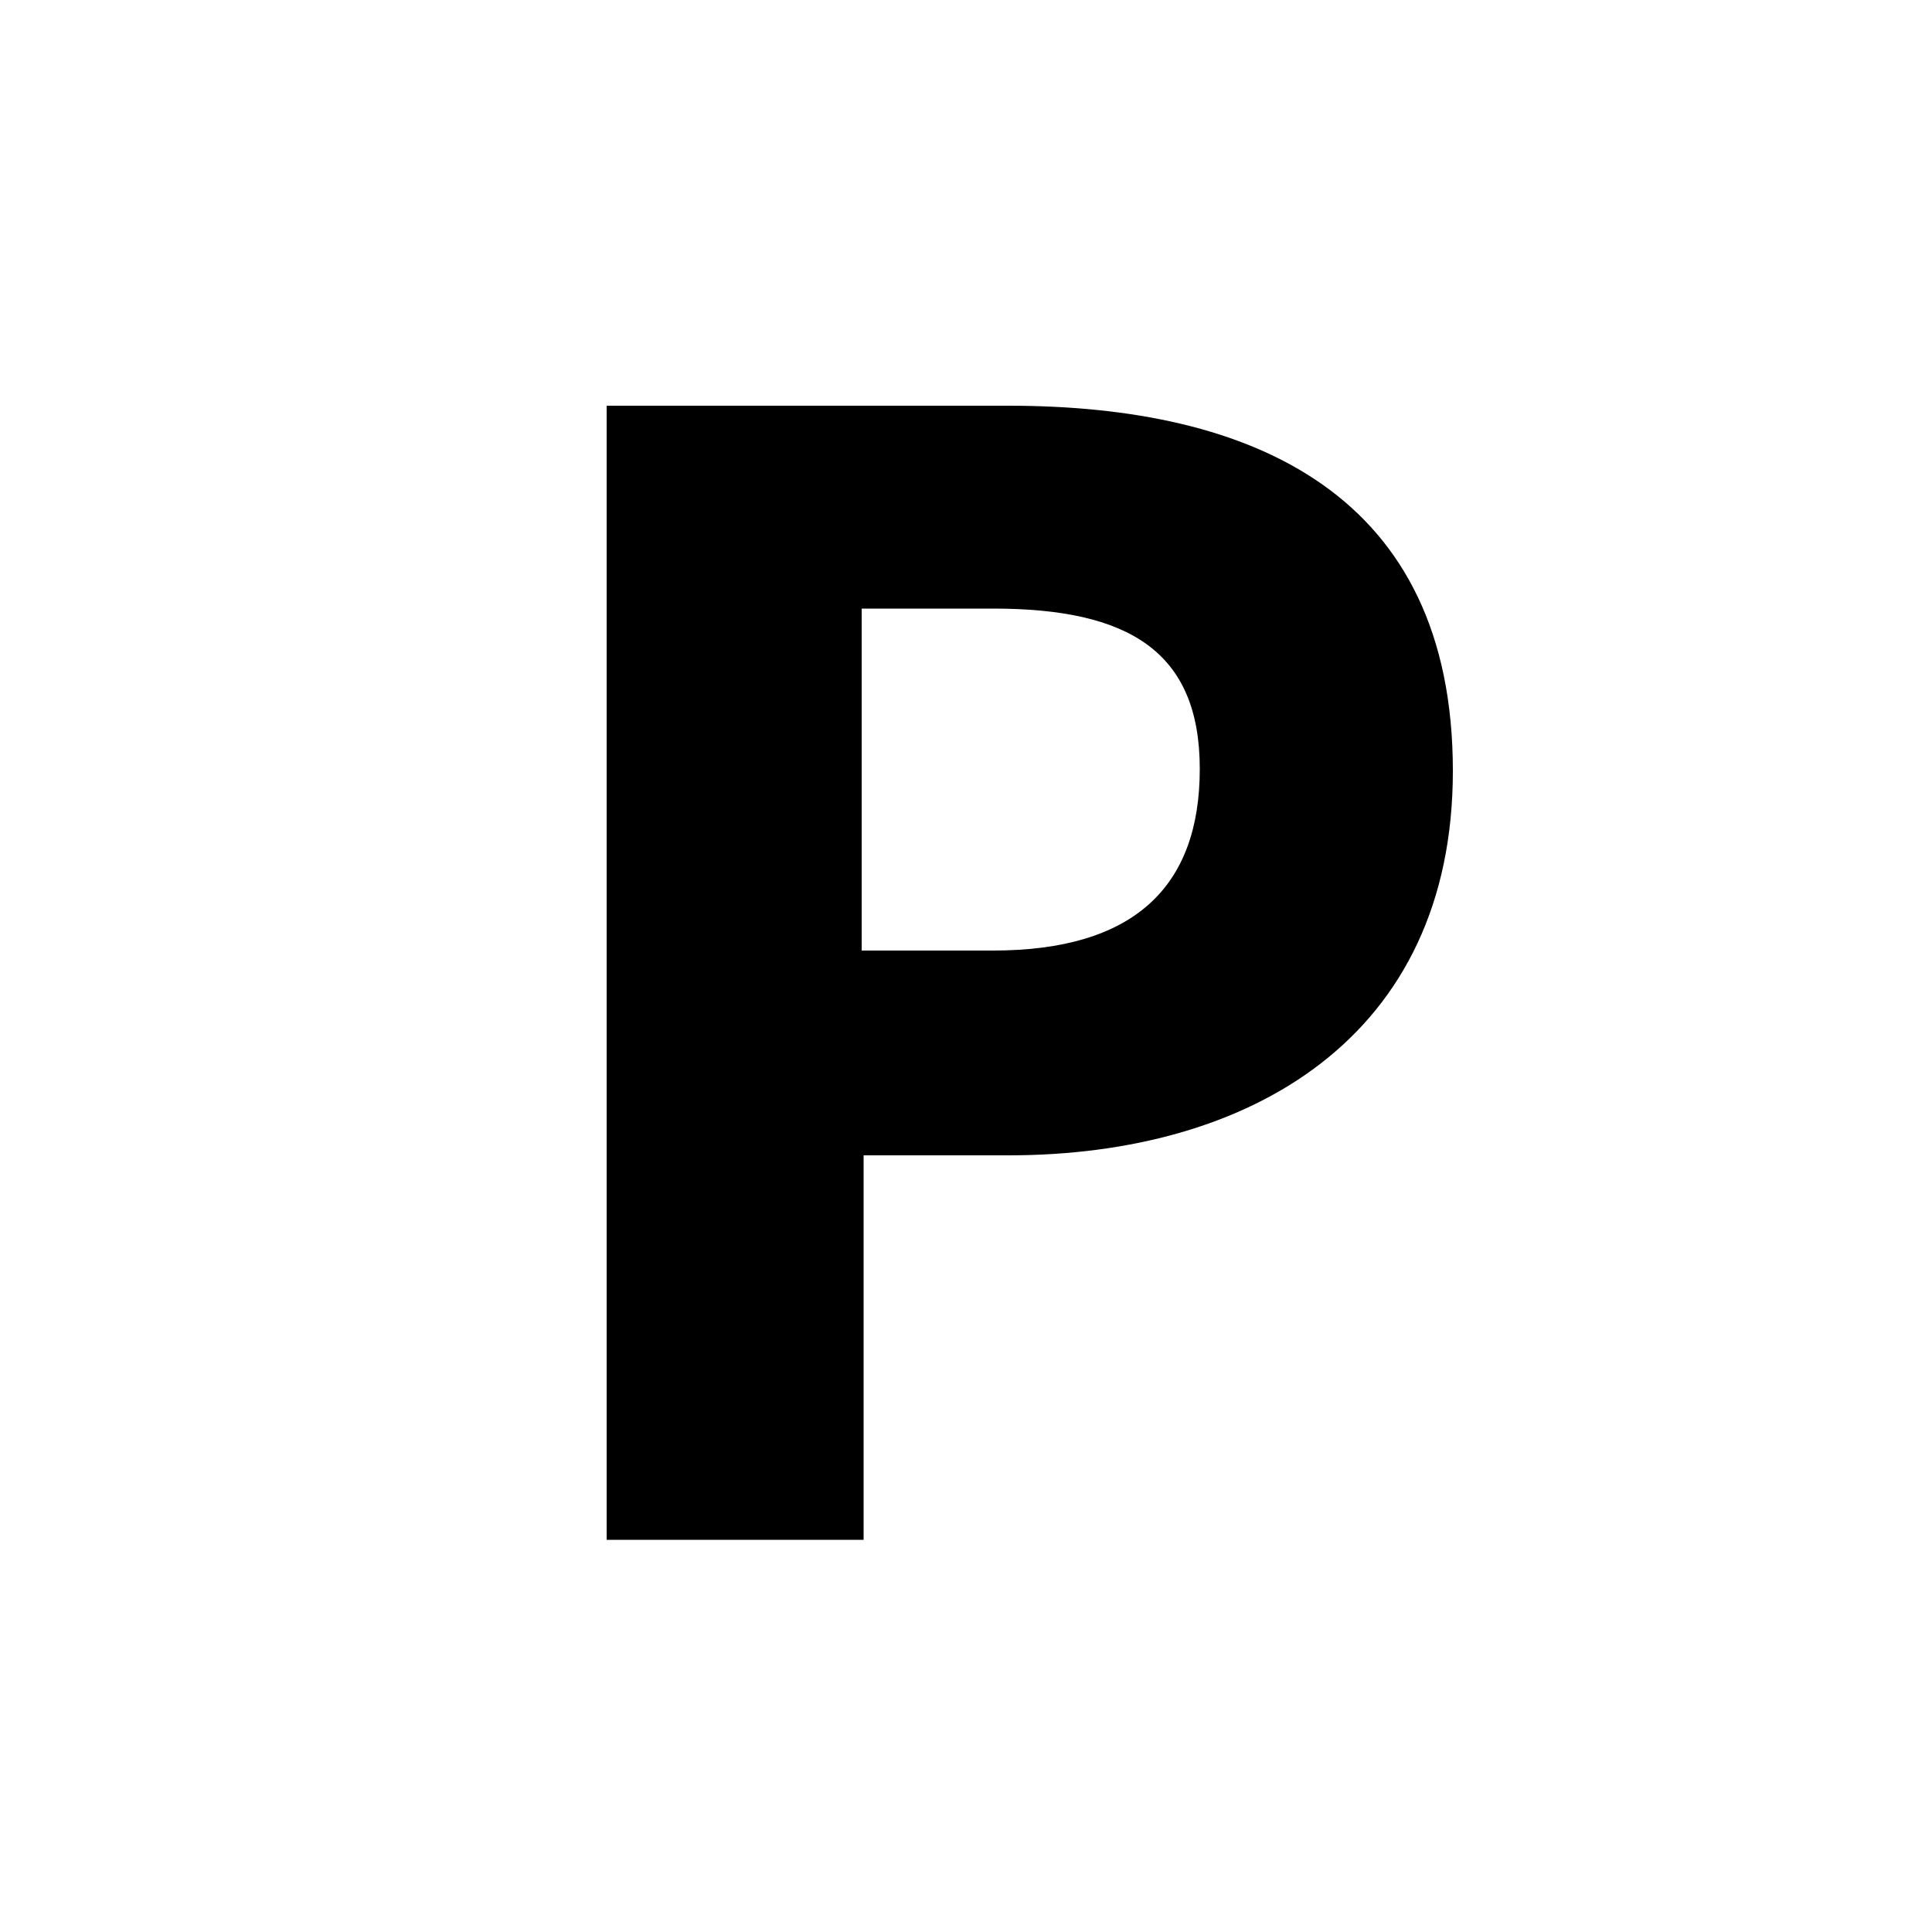 <?xml version="1.0" encoding="utf-8"?>
<!-- Generator: Adobe Illustrator 22.1.0, SVG Export Plug-In . SVG Version: 6.00 Build 0)  -->
<svg version="1.1" id="Warstwa_1" xmlns="http://www.w3.org/2000/svg" xmlns:xlink="http://www.w3.org/1999/xlink" x="0px" y="0px"
	 viewBox="0 0 100 100" style="enable-background:new 0 0 100 100;" xml:space="preserve">
<g>
	<path d="M31.4,21h20.8c12.7,0,23,4.6,23,18.9c0,13.8-10.5,19.9-23,19.9h-7.5v19.9H31.4V21z M51.4,49.2c7.3,0,10.7-3.3,10.7-9.4
		c0-6.1-3.7-8.3-10.7-8.3h-6.8v17.7H51.4z"/>
</g>
</svg>
